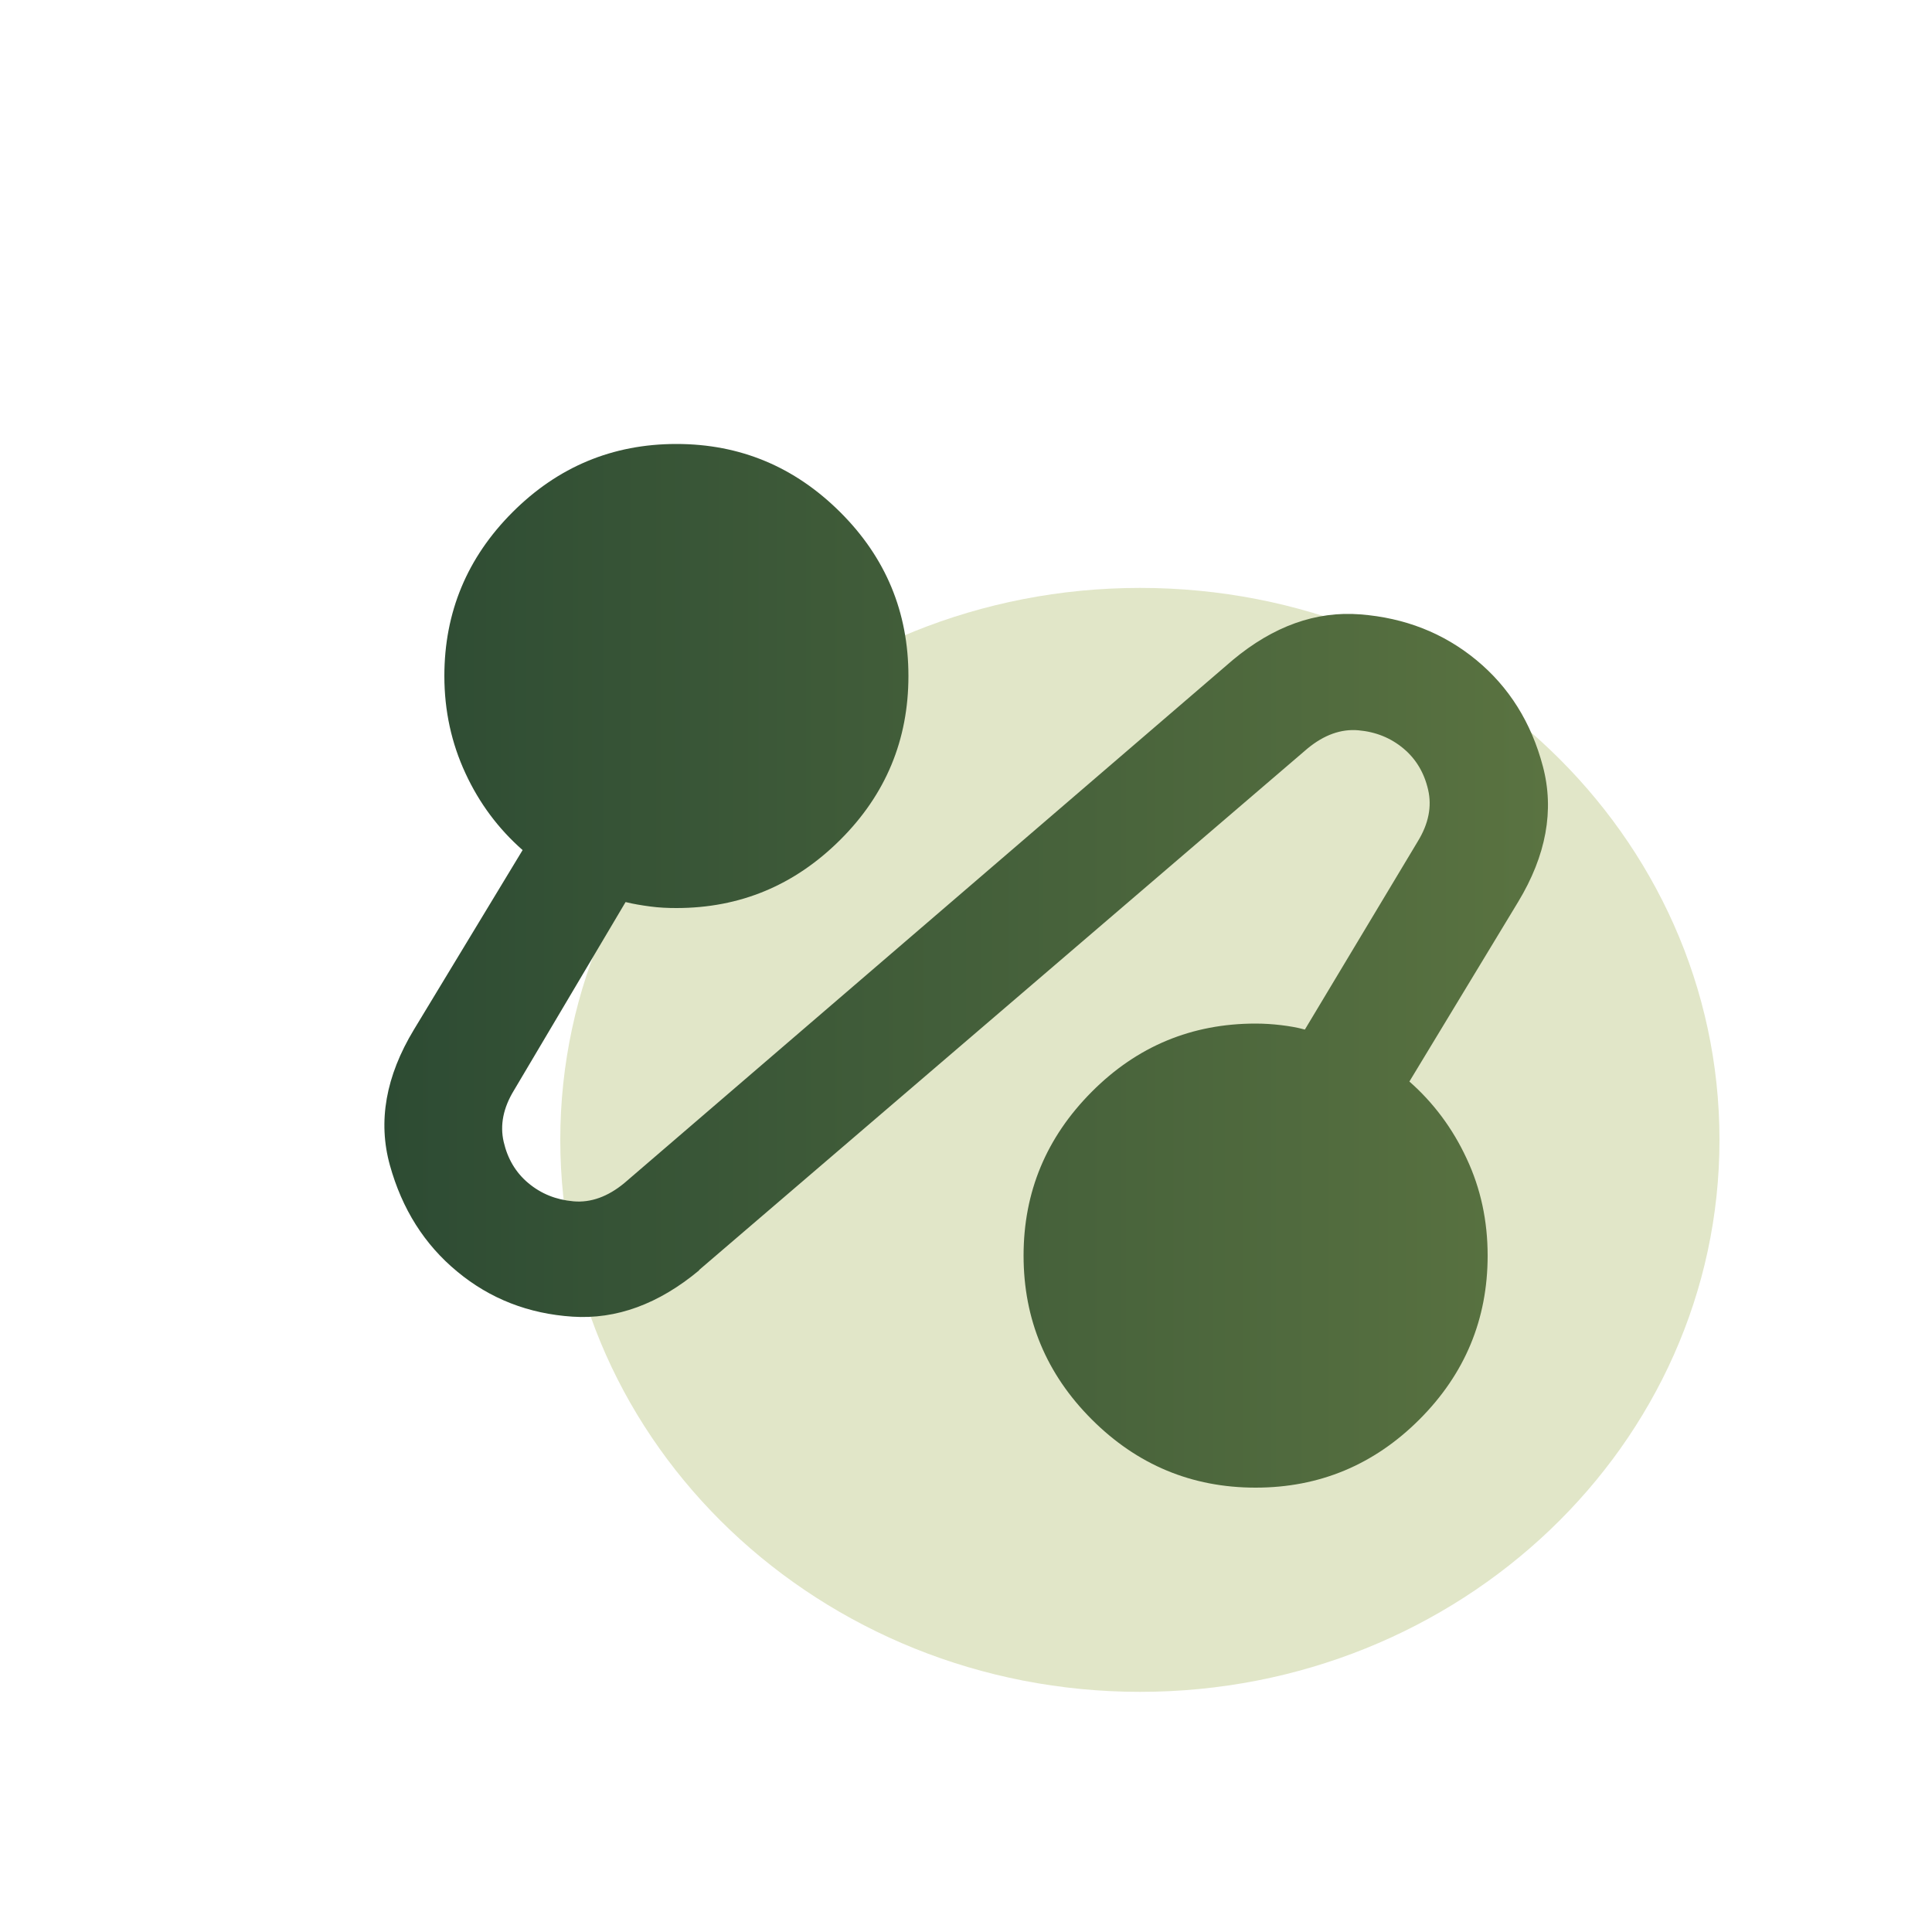 <?xml version="1.0" encoding="UTF-8"?>
<svg id="Icono" xmlns="http://www.w3.org/2000/svg" xmlns:xlink="http://www.w3.org/1999/xlink" viewBox="0 0 100 100">
  <defs>
    <style>
      .cls-1 {
        fill: #e1e6c8;
      }

      .cls-2 {
        fill: url(#Degradado_sin_nombre_21);
      }
    </style>
    <linearGradient id="Degradado_sin_nombre_21" data-name="Degradado sin nombre 21" x1="19.9" y1="50" x2="80.1" y2="50" gradientUnits="userSpaceOnUse">
      <stop offset="0" stop-color="#2d4b33"/>
      <stop offset="1" stop-color="#5a7341"/>
    </linearGradient>
  </defs>
  <path class="cls-1" d="M89,59c0,15.77-13.43,28.57-29.99,28.57s-30.01-12.8-30.01-28.57,13.43-28.57,30.01-28.57,29.99,12.79,29.99,28.57Z"/>
  <path class="cls-2" d="M36.19,65.75c-2.1,1.75-4.29,2.55-6.56,2.4s-4.26-.92-5.96-2.33c-1.7-1.4-2.86-3.24-3.49-5.51s-.21-4.61,1.24-7.01l5.63-9.3c-1.25-1.1-2.24-2.42-2.96-3.98-.72-1.55-1.09-3.23-1.09-5.03,0-3.3,1.18-6.13,3.53-8.48,2.35-2.35,5.18-3.53,8.48-3.53s6.12,1.18,8.48,3.53,3.53,5.18,3.53,8.48-1.17,6.13-3.53,8.48-5.18,3.53-8.48,3.53c-.45,0-.9-.02-1.35-.08s-.88-.13-1.28-.23l-5.78,9.75c-.55.9-.73,1.79-.53,2.66s.62,1.59,1.28,2.14,1.43.86,2.33.94,1.78-.24,2.63-.94l31.5-27.08c2.1-1.75,4.3-2.54,6.6-2.36s4.3.96,6,2.36,2.85,3.24,3.45,5.51.17,4.61-1.28,7.01l-5.63,9.3c1.25,1.1,2.24,2.43,2.96,3.98.73,1.55,1.09,3.23,1.09,5.03,0,3.3-1.18,6.13-3.53,8.48-2.35,2.35-5.18,3.53-8.48,3.53s-6.13-1.18-8.48-3.53-3.53-5.18-3.53-8.48,1.18-6.12,3.53-8.48,5.18-3.53,8.48-3.53c.45,0,.89.03,1.31.08s.84.12,1.24.23l5.85-9.75c.55-.9.73-1.79.53-2.66s-.62-1.59-1.28-2.14-1.43-.86-2.33-.94-1.78.24-2.63.94l-31.5,27Z"/>
</svg>